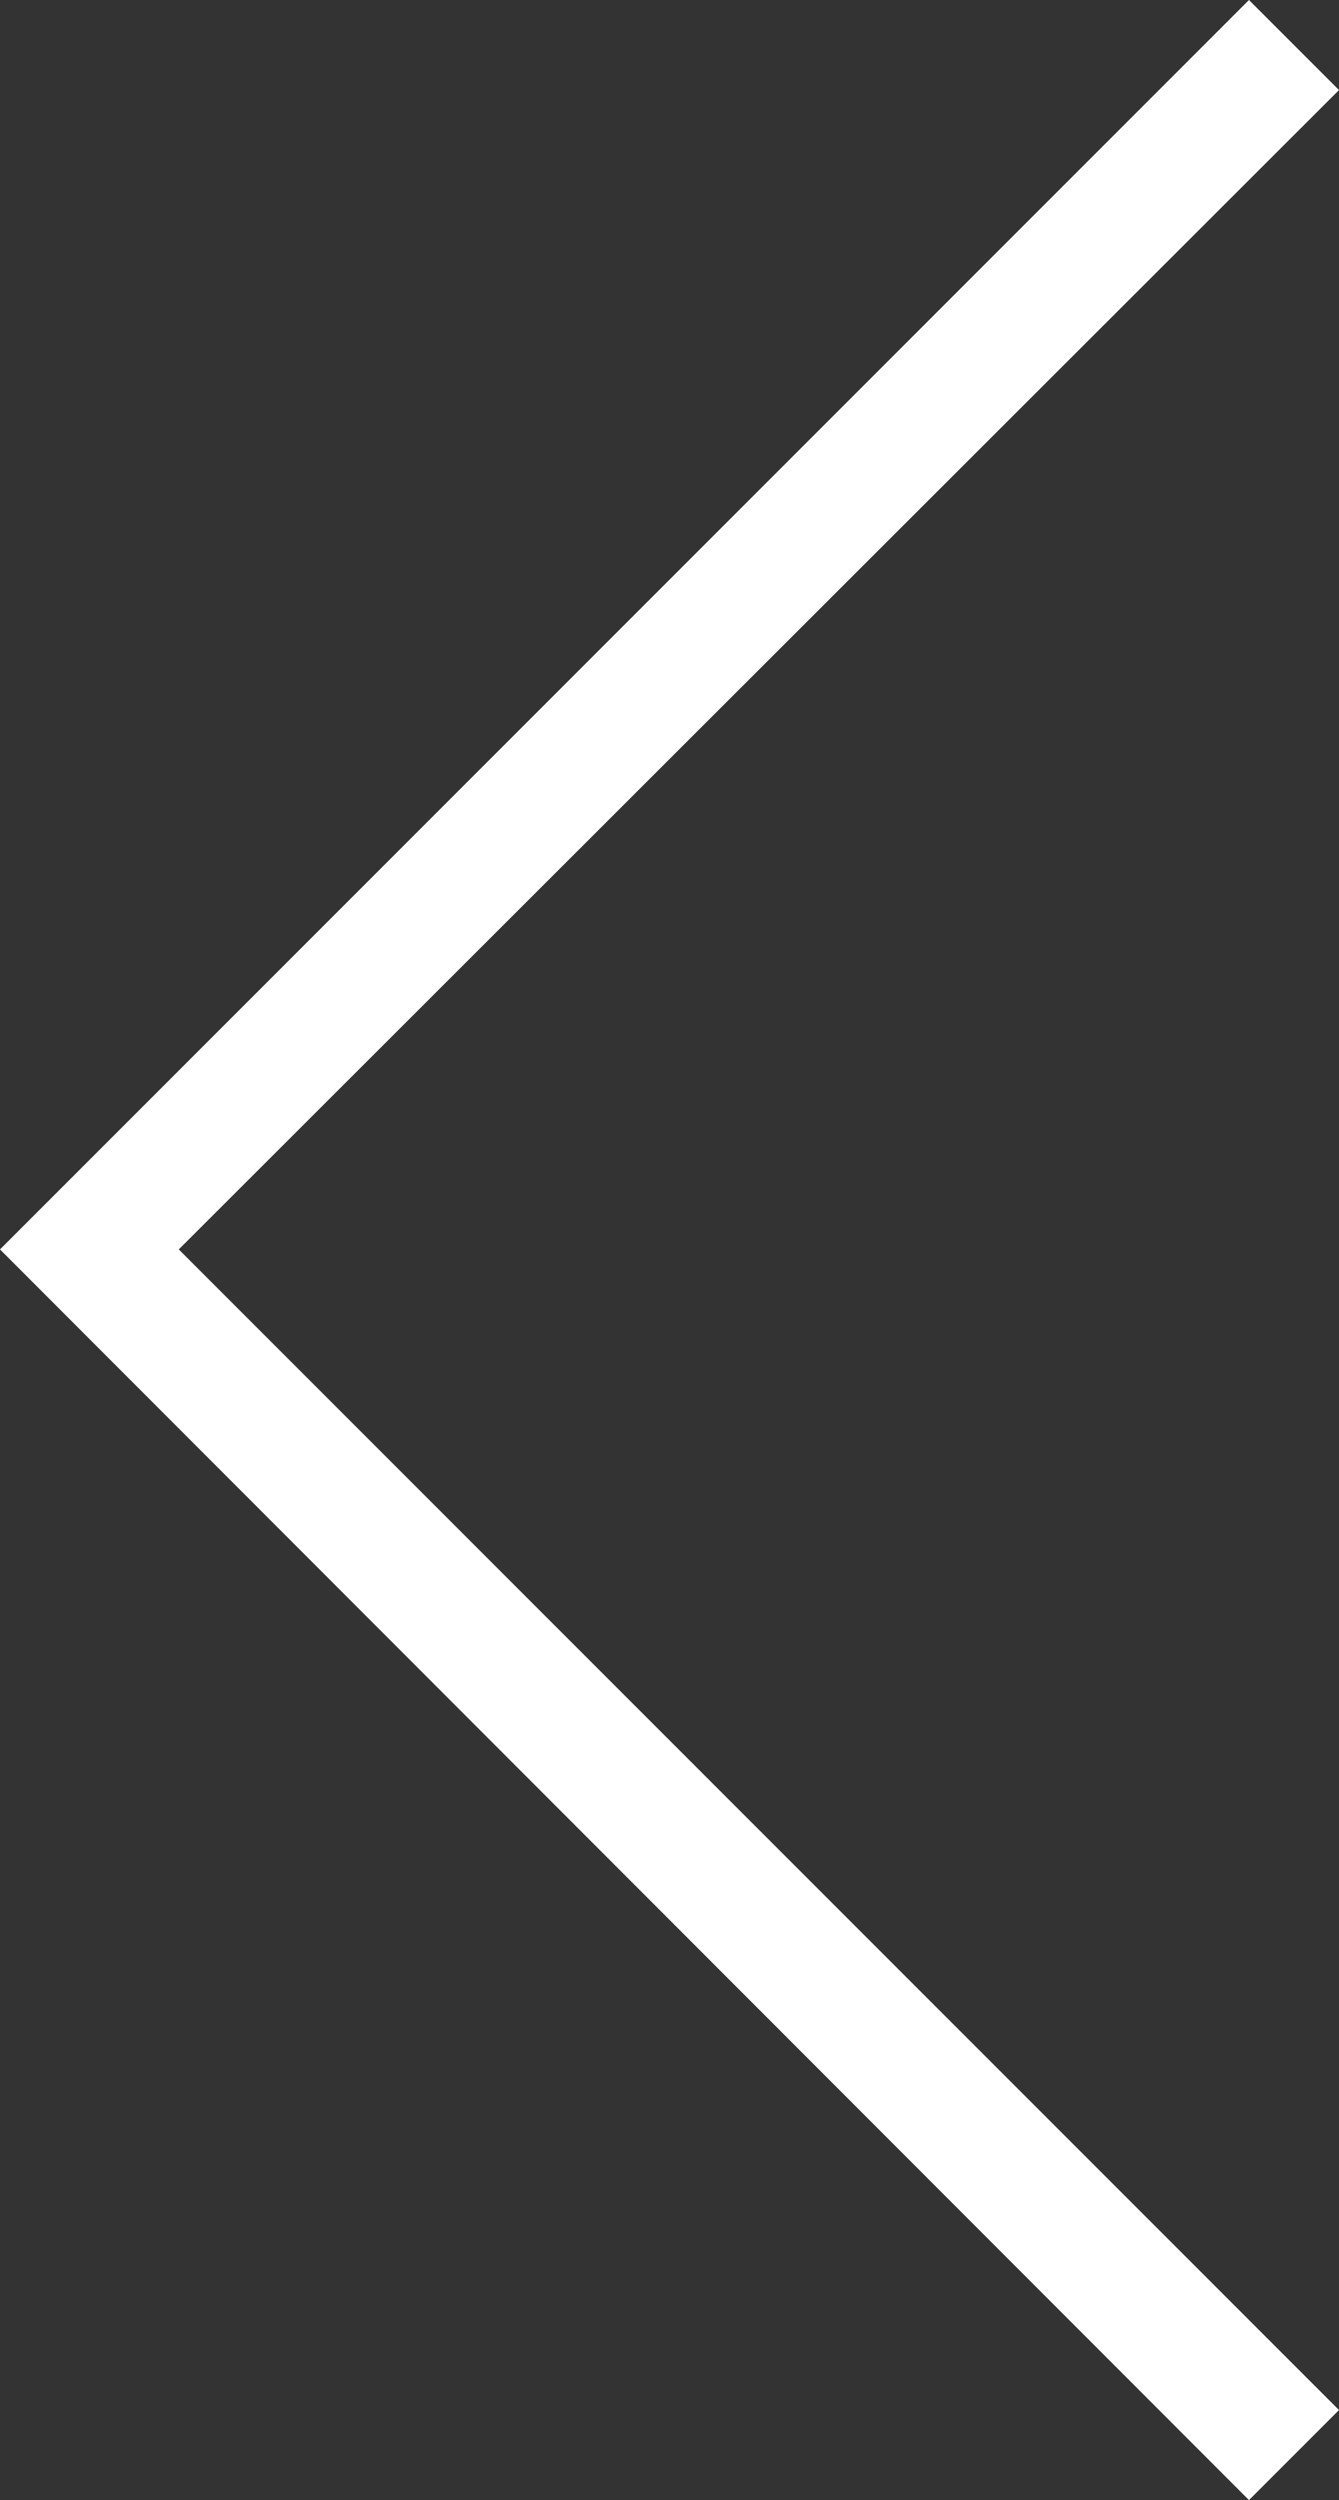 <?xml version="1.0" encoding="UTF-8"?>
<svg id="_レイヤー_2" data-name="レイヤー 2" xmlns="http://www.w3.org/2000/svg" viewBox="0 0 10.56 19.71">
  <rect x="0" y="0" width="10.56" height="19.71" fill="#333333" stroke="none"/>
  <defs>
    <style>
      .cls-1 {
        fill: #fff;
      }
    </style>
  </defs>
  <g id="_レイヤー_1-2" data-name="レイヤー 1">
    <polygon class="cls-1" points="9.85 19.71 0 9.85 9.85 0 10.56 .71 1.41 9.85 10.56 19 9.85 19.71"/>
  </g>
</svg>
